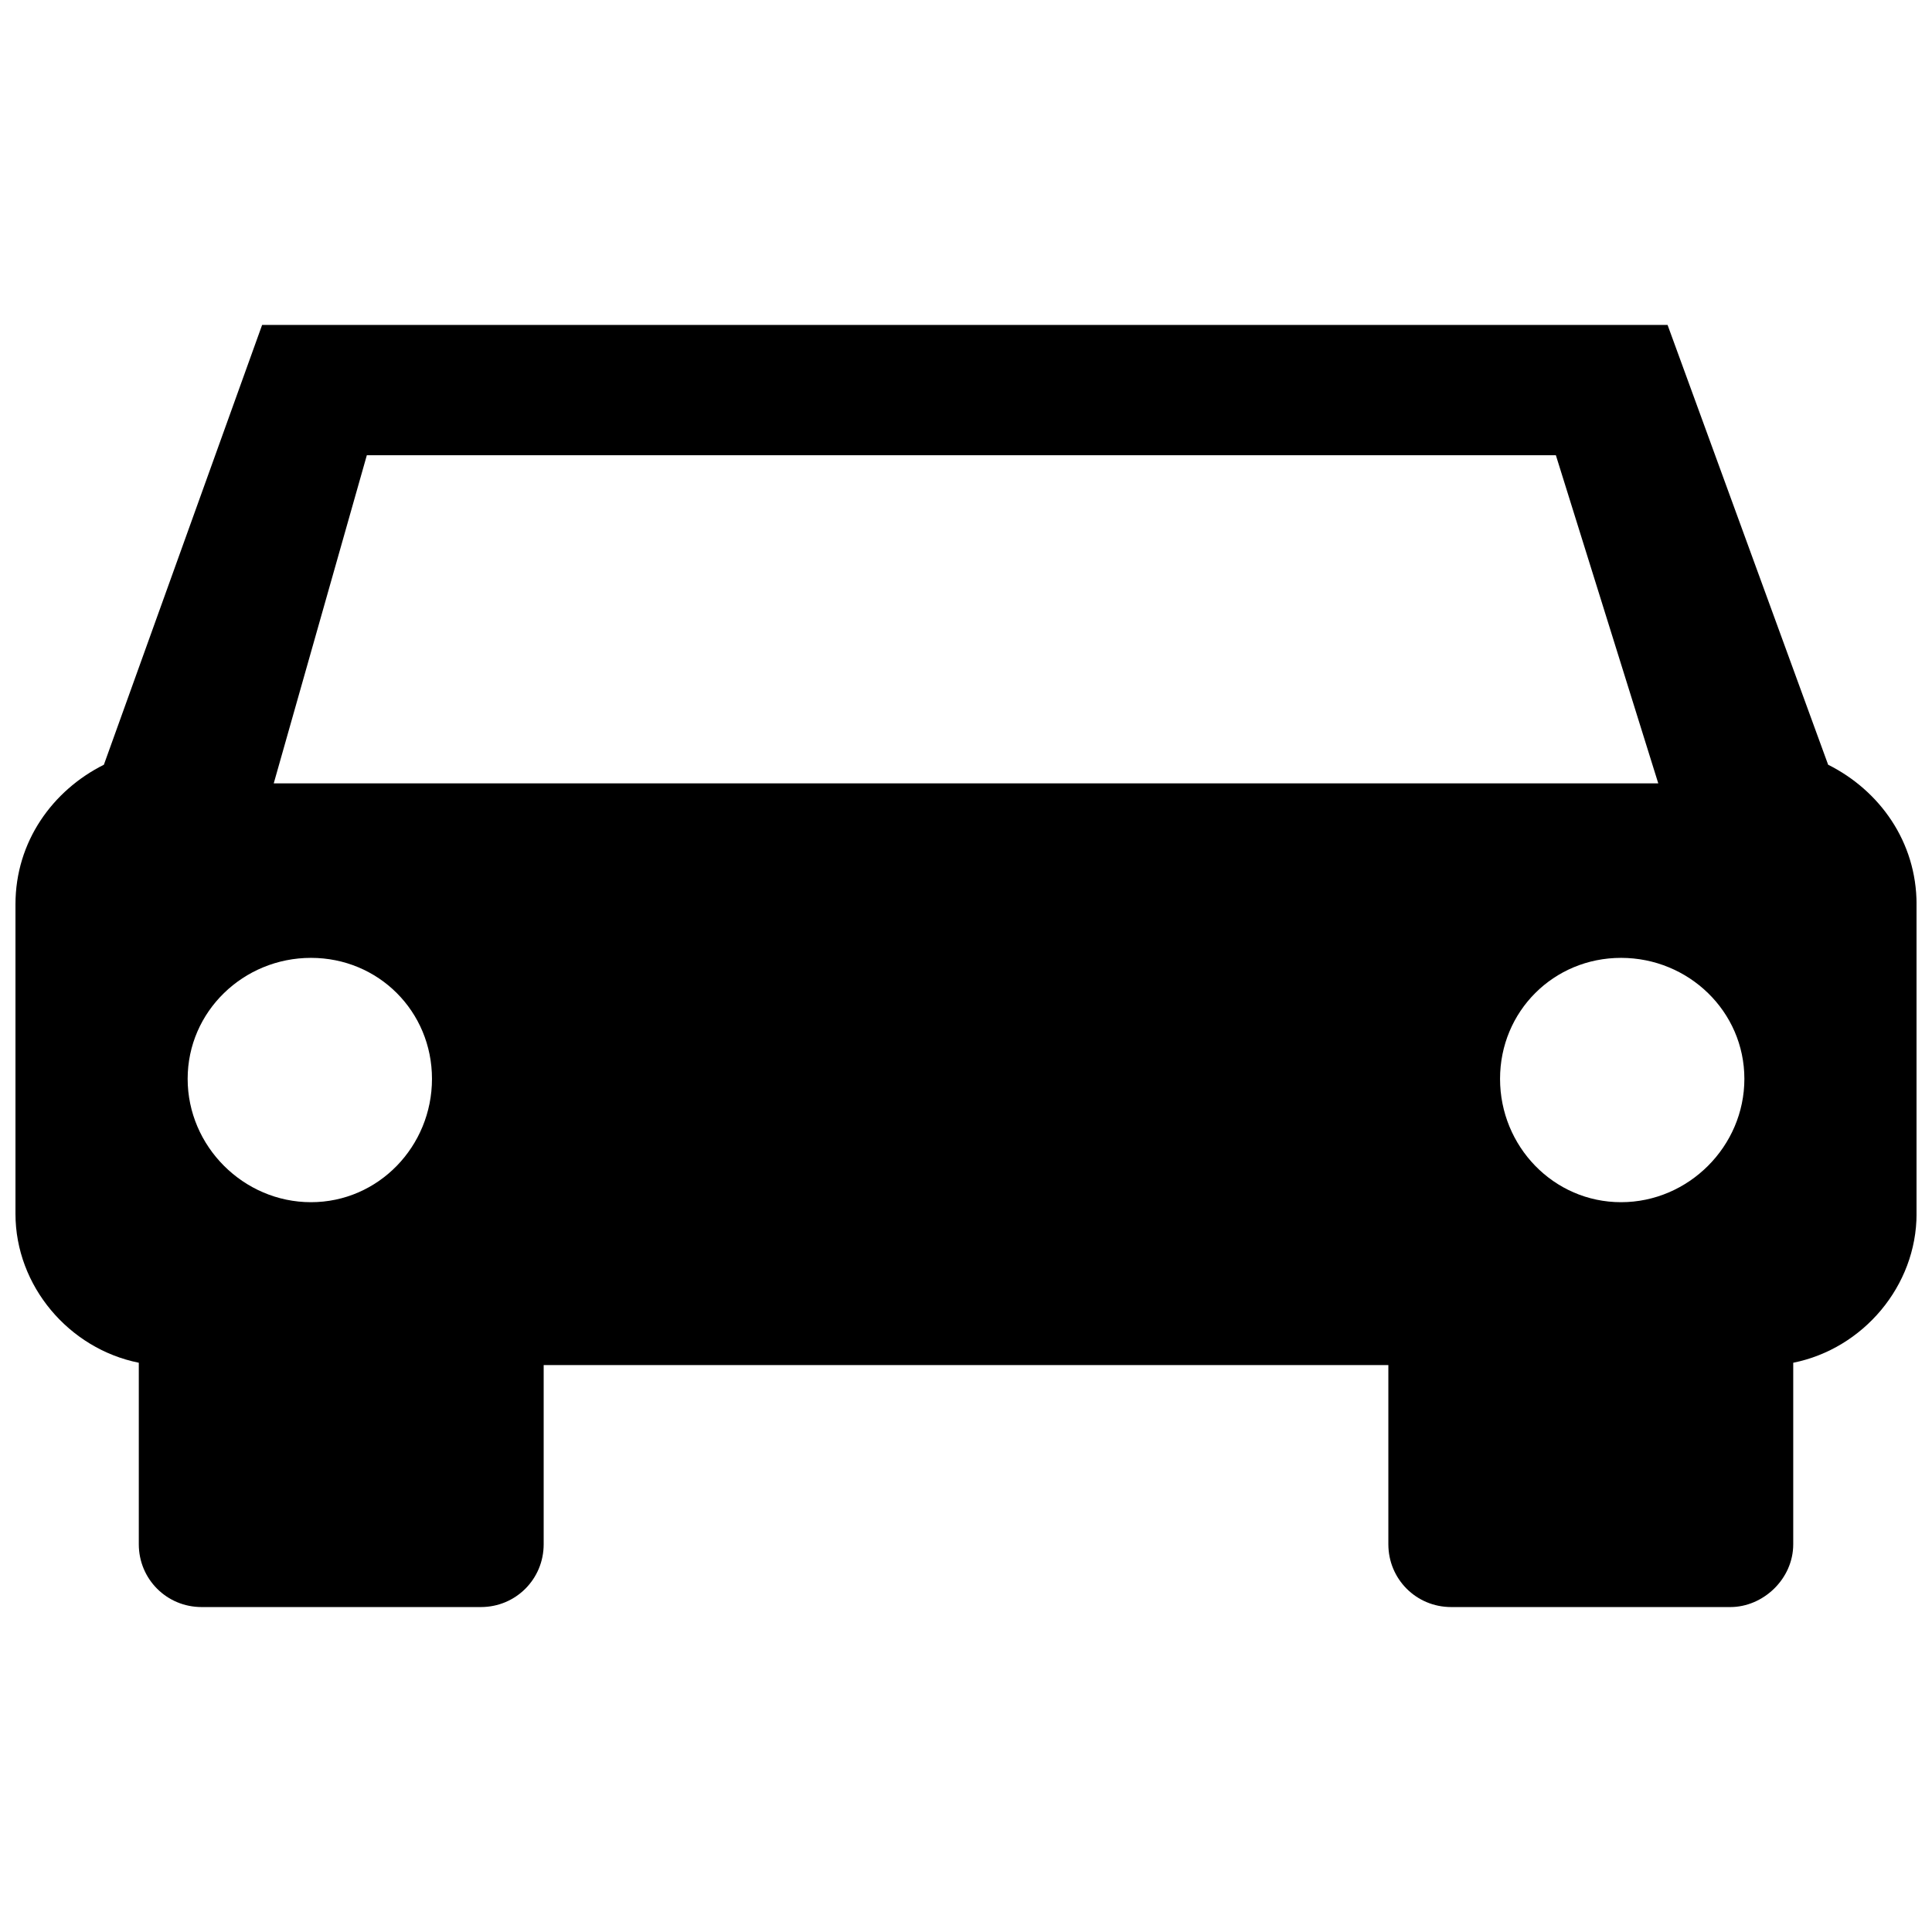 <?xml version="1.0" encoding="UTF-8"?>
<!-- The Best Svg Icon site in the world: iconSvg.co, Visit us! https://iconsvg.co -->
<svg width="800px" height="800px" version="1.1" viewBox="144 144 512 512" xmlns="http://www.w3.org/2000/svg">
 <defs>
  <clipPath id="a">
   <path d="m148.09 230h503.81v340h-503.81z"/>
  </clipPath>
 </defs>
 <g clip-path="url(#a)">
  <path d="m171.53 346.66 41.934-116.55h372.46l42.551 116.55c13.566 6.785 23.434 20.352 23.434 37v82.016c0 19.117-14.184 35.766-32.684 39.465v48.098c0 9.25-8.016 16.648-16.648 16.648h-74c-9.25 0-16.648-7.398-16.648-16.648v-47.484h-223.85v47.484c0 9.25-7.398 16.648-16.648 16.648h-74c-9.25 0-16.648-7.398-16.648-16.648v-48.098c-18.5-3.699-32.684-20.352-32.684-39.465v-82.016c0-16.648 9.867-30.215 23.434-37zm69.684-82.016-24.668 86.949h366.91l-27.133-86.949h-315.11zm332.38 133.2c-17.883 0-32.066 14.184-32.066 32.066s14.184 32.684 32.066 32.684c17.883 0 32.684-14.801 32.684-32.684s-14.801-32.066-32.684-32.066zm-347.18 0c17.883 0 32.066 14.184 32.066 32.066s-14.184 32.684-32.066 32.684c-17.883 0-32.684-14.801-32.684-32.684s14.801-32.066 32.684-32.066z" fill-rule="evenodd"/>
 </g>
</svg>